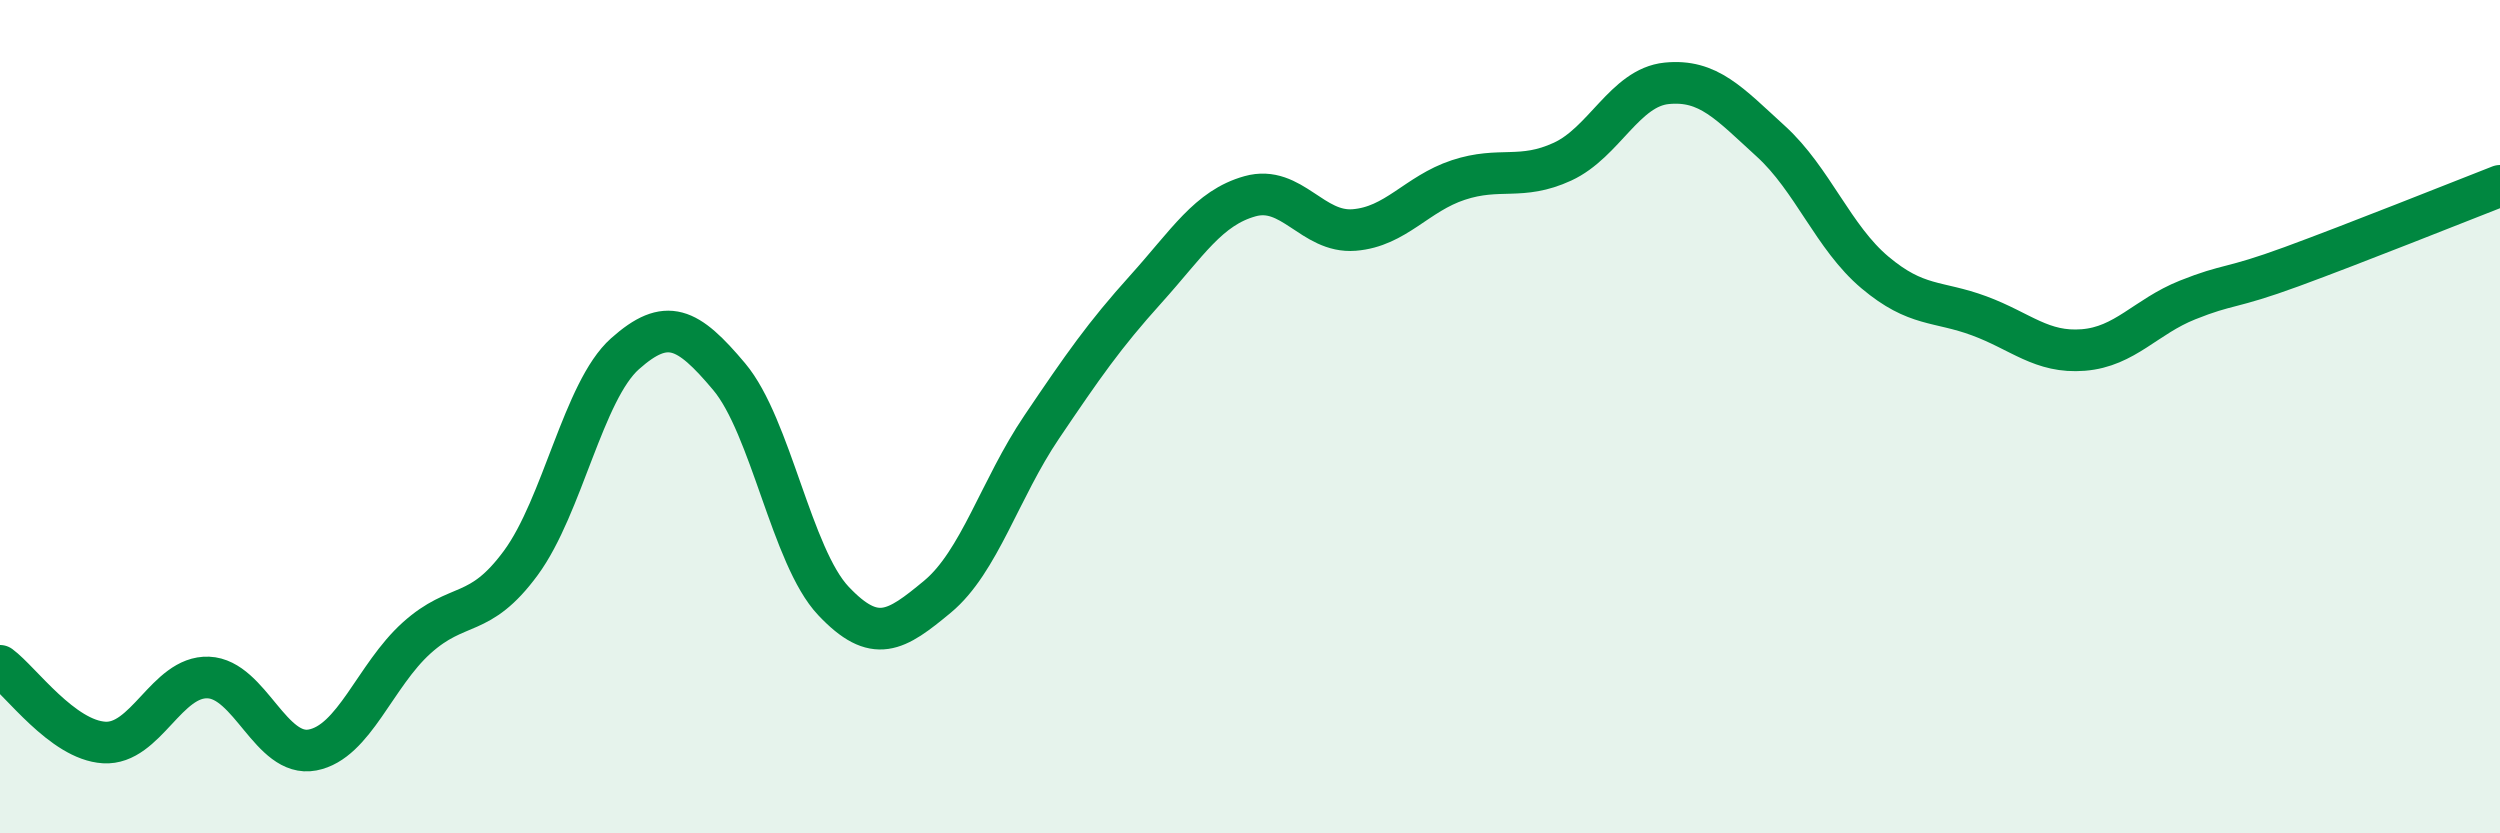 
    <svg width="60" height="20" viewBox="0 0 60 20" xmlns="http://www.w3.org/2000/svg">
      <path
        d="M 0,15.98 C 0.5,16.35 1.5,17.76 2.5,17.82 C 3.5,17.88 4,16.22 5,16.26 C 6,16.3 6.5,18.19 7.5,18 C 8.5,17.81 9,16.21 10,15.31 C 11,14.41 11.5,14.87 12.5,13.51 C 13.5,12.15 14,9.38 15,8.49 C 16,7.6 16.5,7.85 17.5,9.04 C 18.5,10.23 19,13.36 20,14.42 C 21,15.48 21.5,15.15 22.5,14.32 C 23.5,13.49 24,11.73 25,10.25 C 26,8.77 26.5,8.05 27.5,6.94 C 28.5,5.83 29,4.99 30,4.71 C 31,4.43 31.5,5.6 32.5,5.52 C 33.5,5.44 34,4.65 35,4.32 C 36,3.99 36.5,4.34 37.5,3.88 C 38.5,3.42 39,2.1 40,2 C 41,1.9 41.5,2.48 42.5,3.39 C 43.5,4.3 44,5.7 45,6.54 C 46,7.38 46.5,7.21 47.5,7.58 C 48.5,7.95 49,8.48 50,8.4 C 51,8.32 51.5,7.6 52.5,7.2 C 53.5,6.8 53.5,6.95 55,6.4 C 56.5,5.85 59,4.85 60,4.46L60 20L0 20Z"
        fill="#008740"
        opacity="0.1"
        stroke-linecap="round"
        stroke-linejoin="round"
      />
      <path
        d="M 0,15.98 C 0.5,16.35 1.5,17.76 2.5,17.82 C 3.5,17.88 4,16.22 5,16.26 C 6,16.3 6.5,18.19 7.5,18 C 8.5,17.81 9,16.21 10,15.31 C 11,14.41 11.5,14.87 12.5,13.51 C 13.5,12.15 14,9.38 15,8.49 C 16,7.6 16.5,7.85 17.5,9.04 C 18.5,10.23 19,13.36 20,14.42 C 21,15.48 21.5,15.15 22.5,14.32 C 23.5,13.49 24,11.73 25,10.25 C 26,8.77 26.5,8.05 27.5,6.94 C 28.5,5.83 29,4.99 30,4.71 C 31,4.43 31.5,5.6 32.5,5.52 C 33.5,5.44 34,4.65 35,4.32 C 36,3.99 36.5,4.34 37.5,3.88 C 38.5,3.42 39,2.1 40,2 C 41,1.9 41.5,2.48 42.5,3.39 C 43.5,4.3 44,5.7 45,6.54 C 46,7.38 46.5,7.21 47.5,7.58 C 48.5,7.95 49,8.48 50,8.4 C 51,8.32 51.5,7.6 52.5,7.2 C 53.5,6.8 53.5,6.95 55,6.4 C 56.5,5.85 59,4.85 60,4.46"
        stroke="#008740"
        stroke-width="1"
        fill="none"
        stroke-linecap="round"
        stroke-linejoin="round"
      />
    </svg>
  